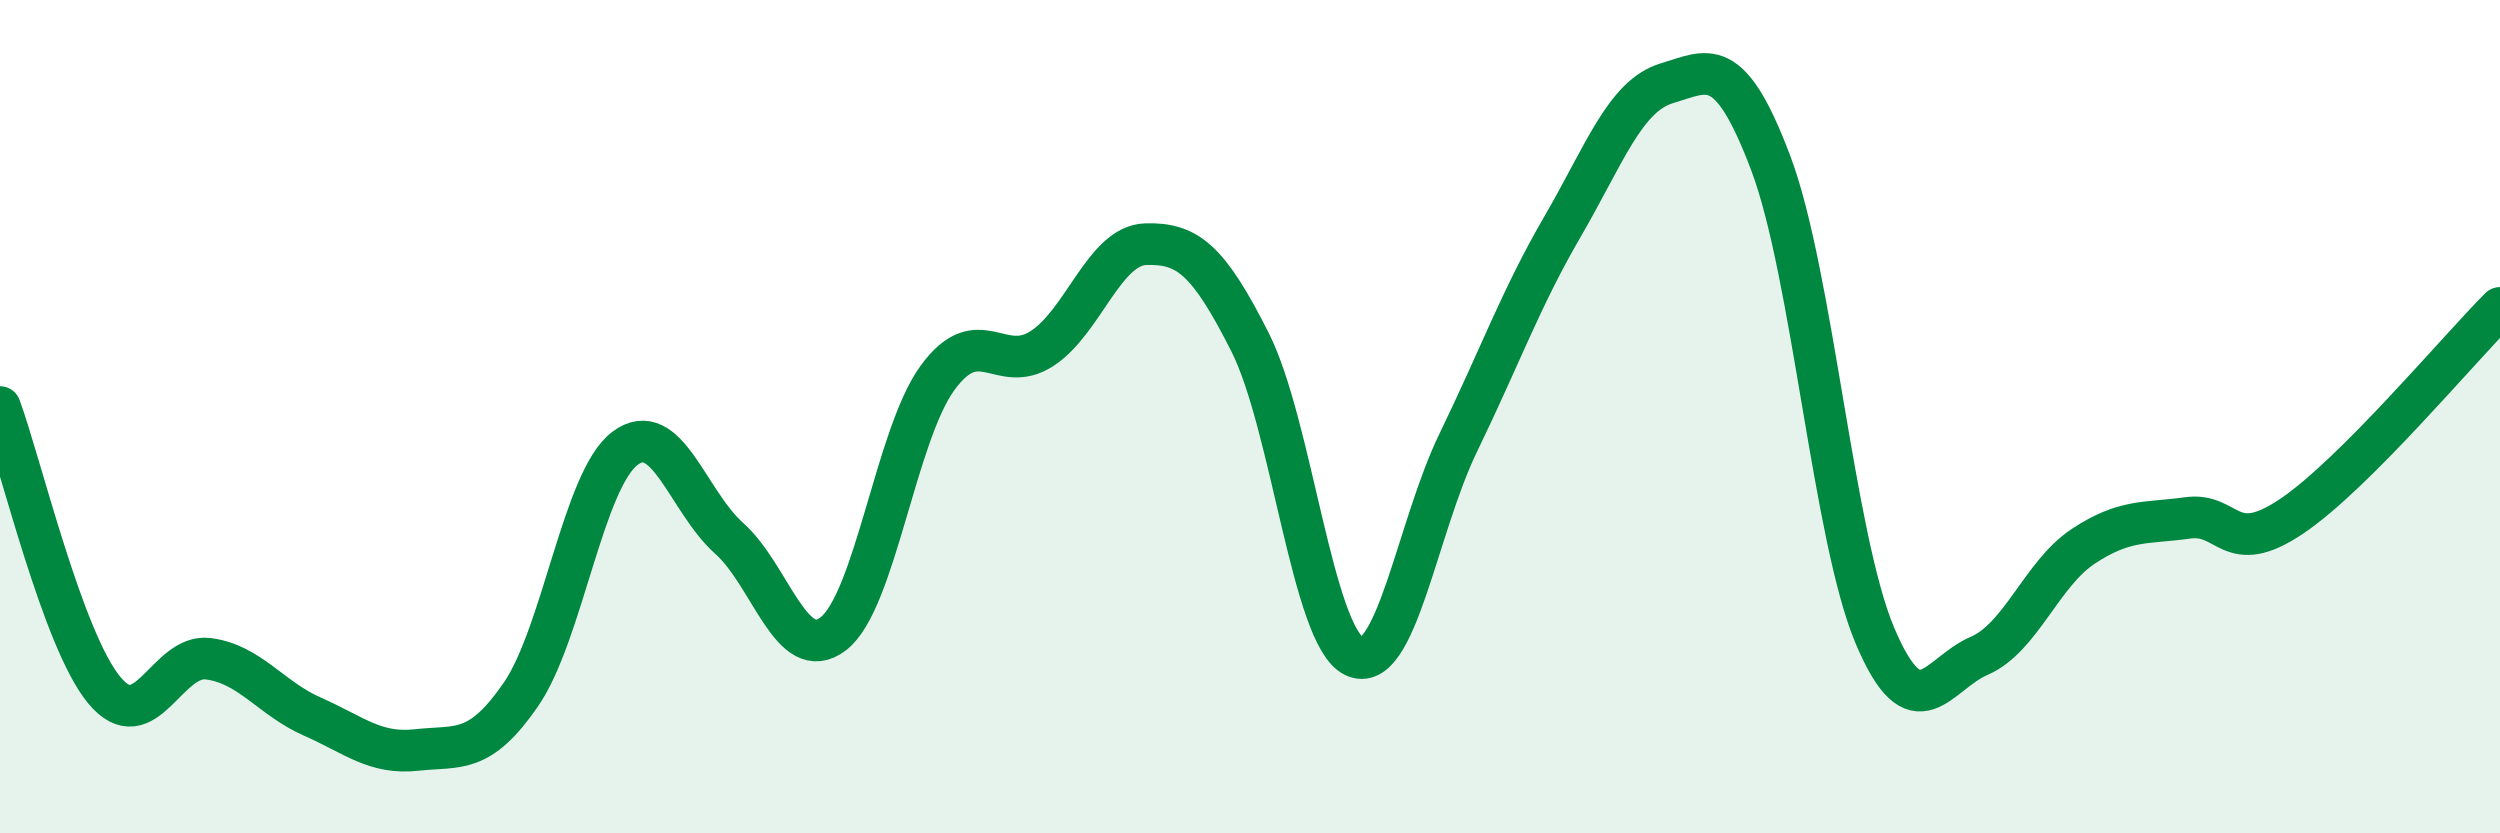 
    <svg width="60" height="20" viewBox="0 0 60 20" xmlns="http://www.w3.org/2000/svg">
      <path
        d="M 0,9.77 C 0.5,11.13 1.5,15.35 2.5,16.56 C 3.5,17.77 4,15.68 5,15.81 C 6,15.94 6.5,16.76 7.5,17.2 C 8.5,17.64 9,18.11 10,18 C 11,17.89 11.5,18.12 12.5,16.67 C 13.5,15.22 14,11.51 15,10.76 C 16,10.01 16.5,12.03 17.5,12.92 C 18.5,13.81 19,15.98 20,15.21 C 21,14.44 21.5,10.44 22.5,9.07 C 23.5,7.7 24,9.01 25,8.37 C 26,7.73 26.5,5.89 27.5,5.86 C 28.5,5.83 29,6.23 30,8.21 C 31,10.19 31.5,15.27 32.5,15.75 C 33.5,16.23 34,12.68 35,10.62 C 36,8.56 36.5,7.16 37.5,5.44 C 38.5,3.72 39,2.3 40,2 C 41,1.7 41.5,1.27 42.5,3.92 C 43.5,6.57 44,12.9 45,15.26 C 46,17.62 46.5,16.17 47.5,15.74 C 48.5,15.31 49,13.77 50,13.11 C 51,12.45 51.5,12.57 52.5,12.43 C 53.5,12.29 53.5,13.4 55,12.39 C 56.5,11.38 59,8.39 60,7.39L60 20L0 20Z"
        fill="#008740"
        opacity="0.1"
        stroke-linecap="round"
        stroke-linejoin="round"
      />
      <path
        d="M 0,9.77 C 0.5,11.13 1.5,15.35 2.5,16.56 C 3.5,17.77 4,15.68 5,15.81 C 6,15.94 6.5,16.76 7.5,17.2 C 8.5,17.64 9,18.11 10,18 C 11,17.89 11.5,18.12 12.5,16.67 C 13.5,15.22 14,11.51 15,10.76 C 16,10.01 16.5,12.03 17.5,12.92 C 18.5,13.81 19,15.98 20,15.21 C 21,14.44 21.5,10.44 22.5,9.07 C 23.5,7.7 24,9.01 25,8.37 C 26,7.73 26.5,5.89 27.5,5.86 C 28.5,5.83 29,6.23 30,8.21 C 31,10.19 31.5,15.27 32.5,15.75 C 33.5,16.23 34,12.68 35,10.62 C 36,8.56 36.5,7.16 37.5,5.44 C 38.5,3.72 39,2.3 40,2 C 41,1.7 41.5,1.27 42.5,3.92 C 43.5,6.57 44,12.9 45,15.26 C 46,17.62 46.5,16.17 47.5,15.74 C 48.5,15.31 49,13.77 50,13.11 C 51,12.45 51.5,12.57 52.5,12.43 C 53.5,12.29 53.5,13.4 55,12.39 C 56.5,11.38 59,8.39 60,7.39"
        stroke="#008740"
        stroke-width="1"
        fill="none"
        stroke-linecap="round"
        stroke-linejoin="round"
      />
    </svg>
  